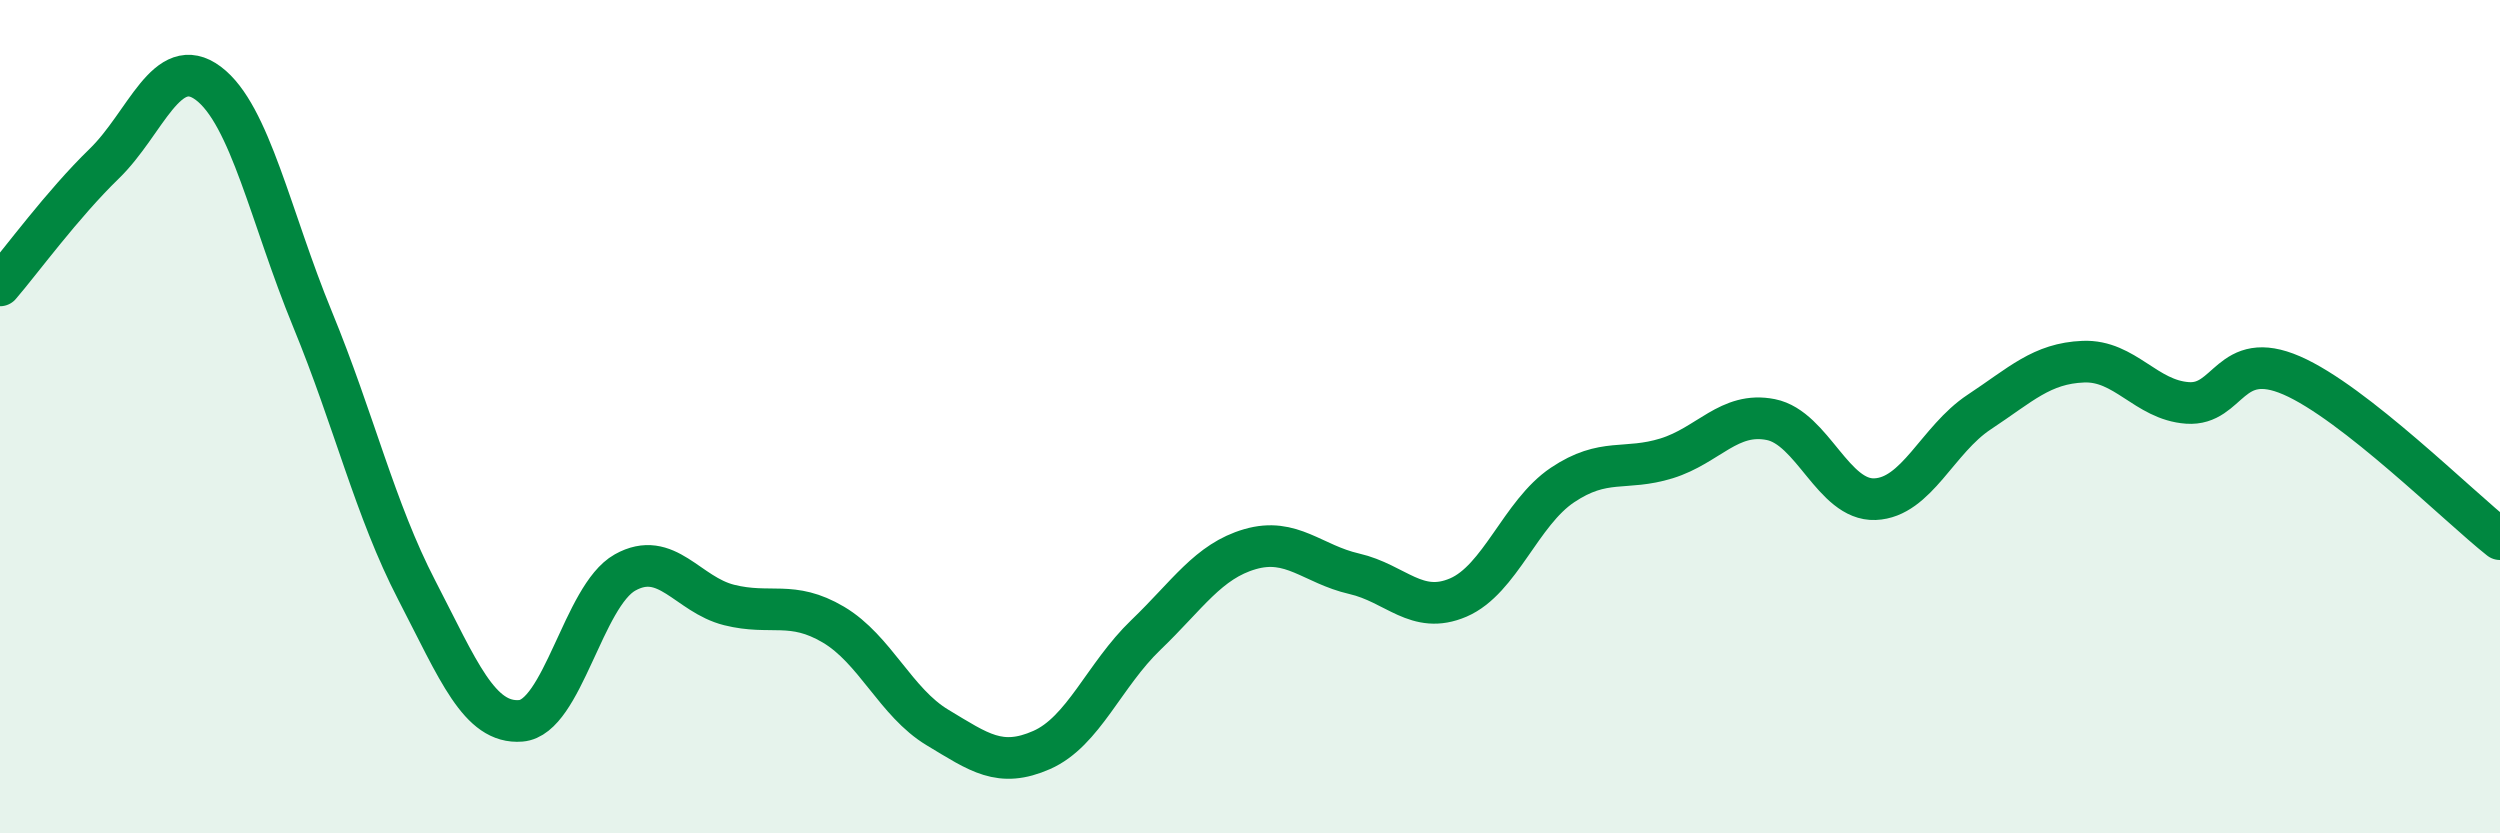 
    <svg width="60" height="20" viewBox="0 0 60 20" xmlns="http://www.w3.org/2000/svg">
      <path
        d="M 0,6.85 C 0.5,6.27 1.5,4.9 2.5,3.93 C 3.5,2.96 4,1.25 5,2 C 6,2.75 6.5,5.23 7.5,7.66 C 8.5,10.09 9,12.23 10,14.16 C 11,16.09 11.5,17.38 12.5,17.3 C 13.5,17.22 14,14.3 15,13.74 C 16,13.18 16.5,14.27 17.5,14.52 C 18.5,14.77 19,14.4 20,14.99 C 21,15.58 21.5,16.86 22.5,17.46 C 23.5,18.06 24,18.44 25,18 C 26,17.56 26.5,16.2 27.5,15.24 C 28.5,14.28 29,13.47 30,13.18 C 31,12.89 31.5,13.54 32.5,13.77 C 33.5,14 34,14.77 35,14.34 C 36,13.91 36.5,12.31 37.5,11.64 C 38.5,10.97 39,11.31 40,11 C 41,10.69 41.5,9.87 42.5,10.07 C 43.5,10.27 44,12.02 45,11.98 C 46,11.94 46.5,10.55 47.5,9.89 C 48.5,9.23 49,8.72 50,8.68 C 51,8.64 51.5,9.6 52.5,9.67 C 53.5,9.74 53.5,8.36 55,9.01 C 56.5,9.66 59,12.15 60,12.94L60 20L0 20Z"
        fill="#008740"
        opacity="0.1"
        stroke-linecap="round"
        stroke-linejoin="round"
      />
      <path
        d="M 0,6.85 C 0.5,6.27 1.5,4.9 2.5,3.93 C 3.5,2.96 4,1.25 5,2 C 6,2.75 6.5,5.23 7.5,7.66 C 8.5,10.09 9,12.23 10,14.16 C 11,16.09 11.5,17.38 12.5,17.3 C 13.5,17.22 14,14.3 15,13.74 C 16,13.18 16.5,14.27 17.5,14.52 C 18.5,14.77 19,14.4 20,14.99 C 21,15.58 21.5,16.86 22.5,17.46 C 23.5,18.06 24,18.44 25,18 C 26,17.56 26.5,16.2 27.5,15.24 C 28.5,14.28 29,13.47 30,13.18 C 31,12.89 31.5,13.54 32.5,13.77 C 33.5,14 34,14.77 35,14.34 C 36,13.91 36.5,12.31 37.5,11.64 C 38.5,10.97 39,11.31 40,11 C 41,10.69 41.5,9.87 42.5,10.07 C 43.5,10.27 44,12.02 45,11.98 C 46,11.94 46.5,10.55 47.5,9.89 C 48.5,9.23 49,8.72 50,8.68 C 51,8.64 51.5,9.6 52.5,9.67 C 53.5,9.74 53.5,8.36 55,9.01 C 56.5,9.66 59,12.15 60,12.94"
        stroke="#008740"
        stroke-width="1"
        fill="none"
        stroke-linecap="round"
        stroke-linejoin="round"
      />
    </svg>
  